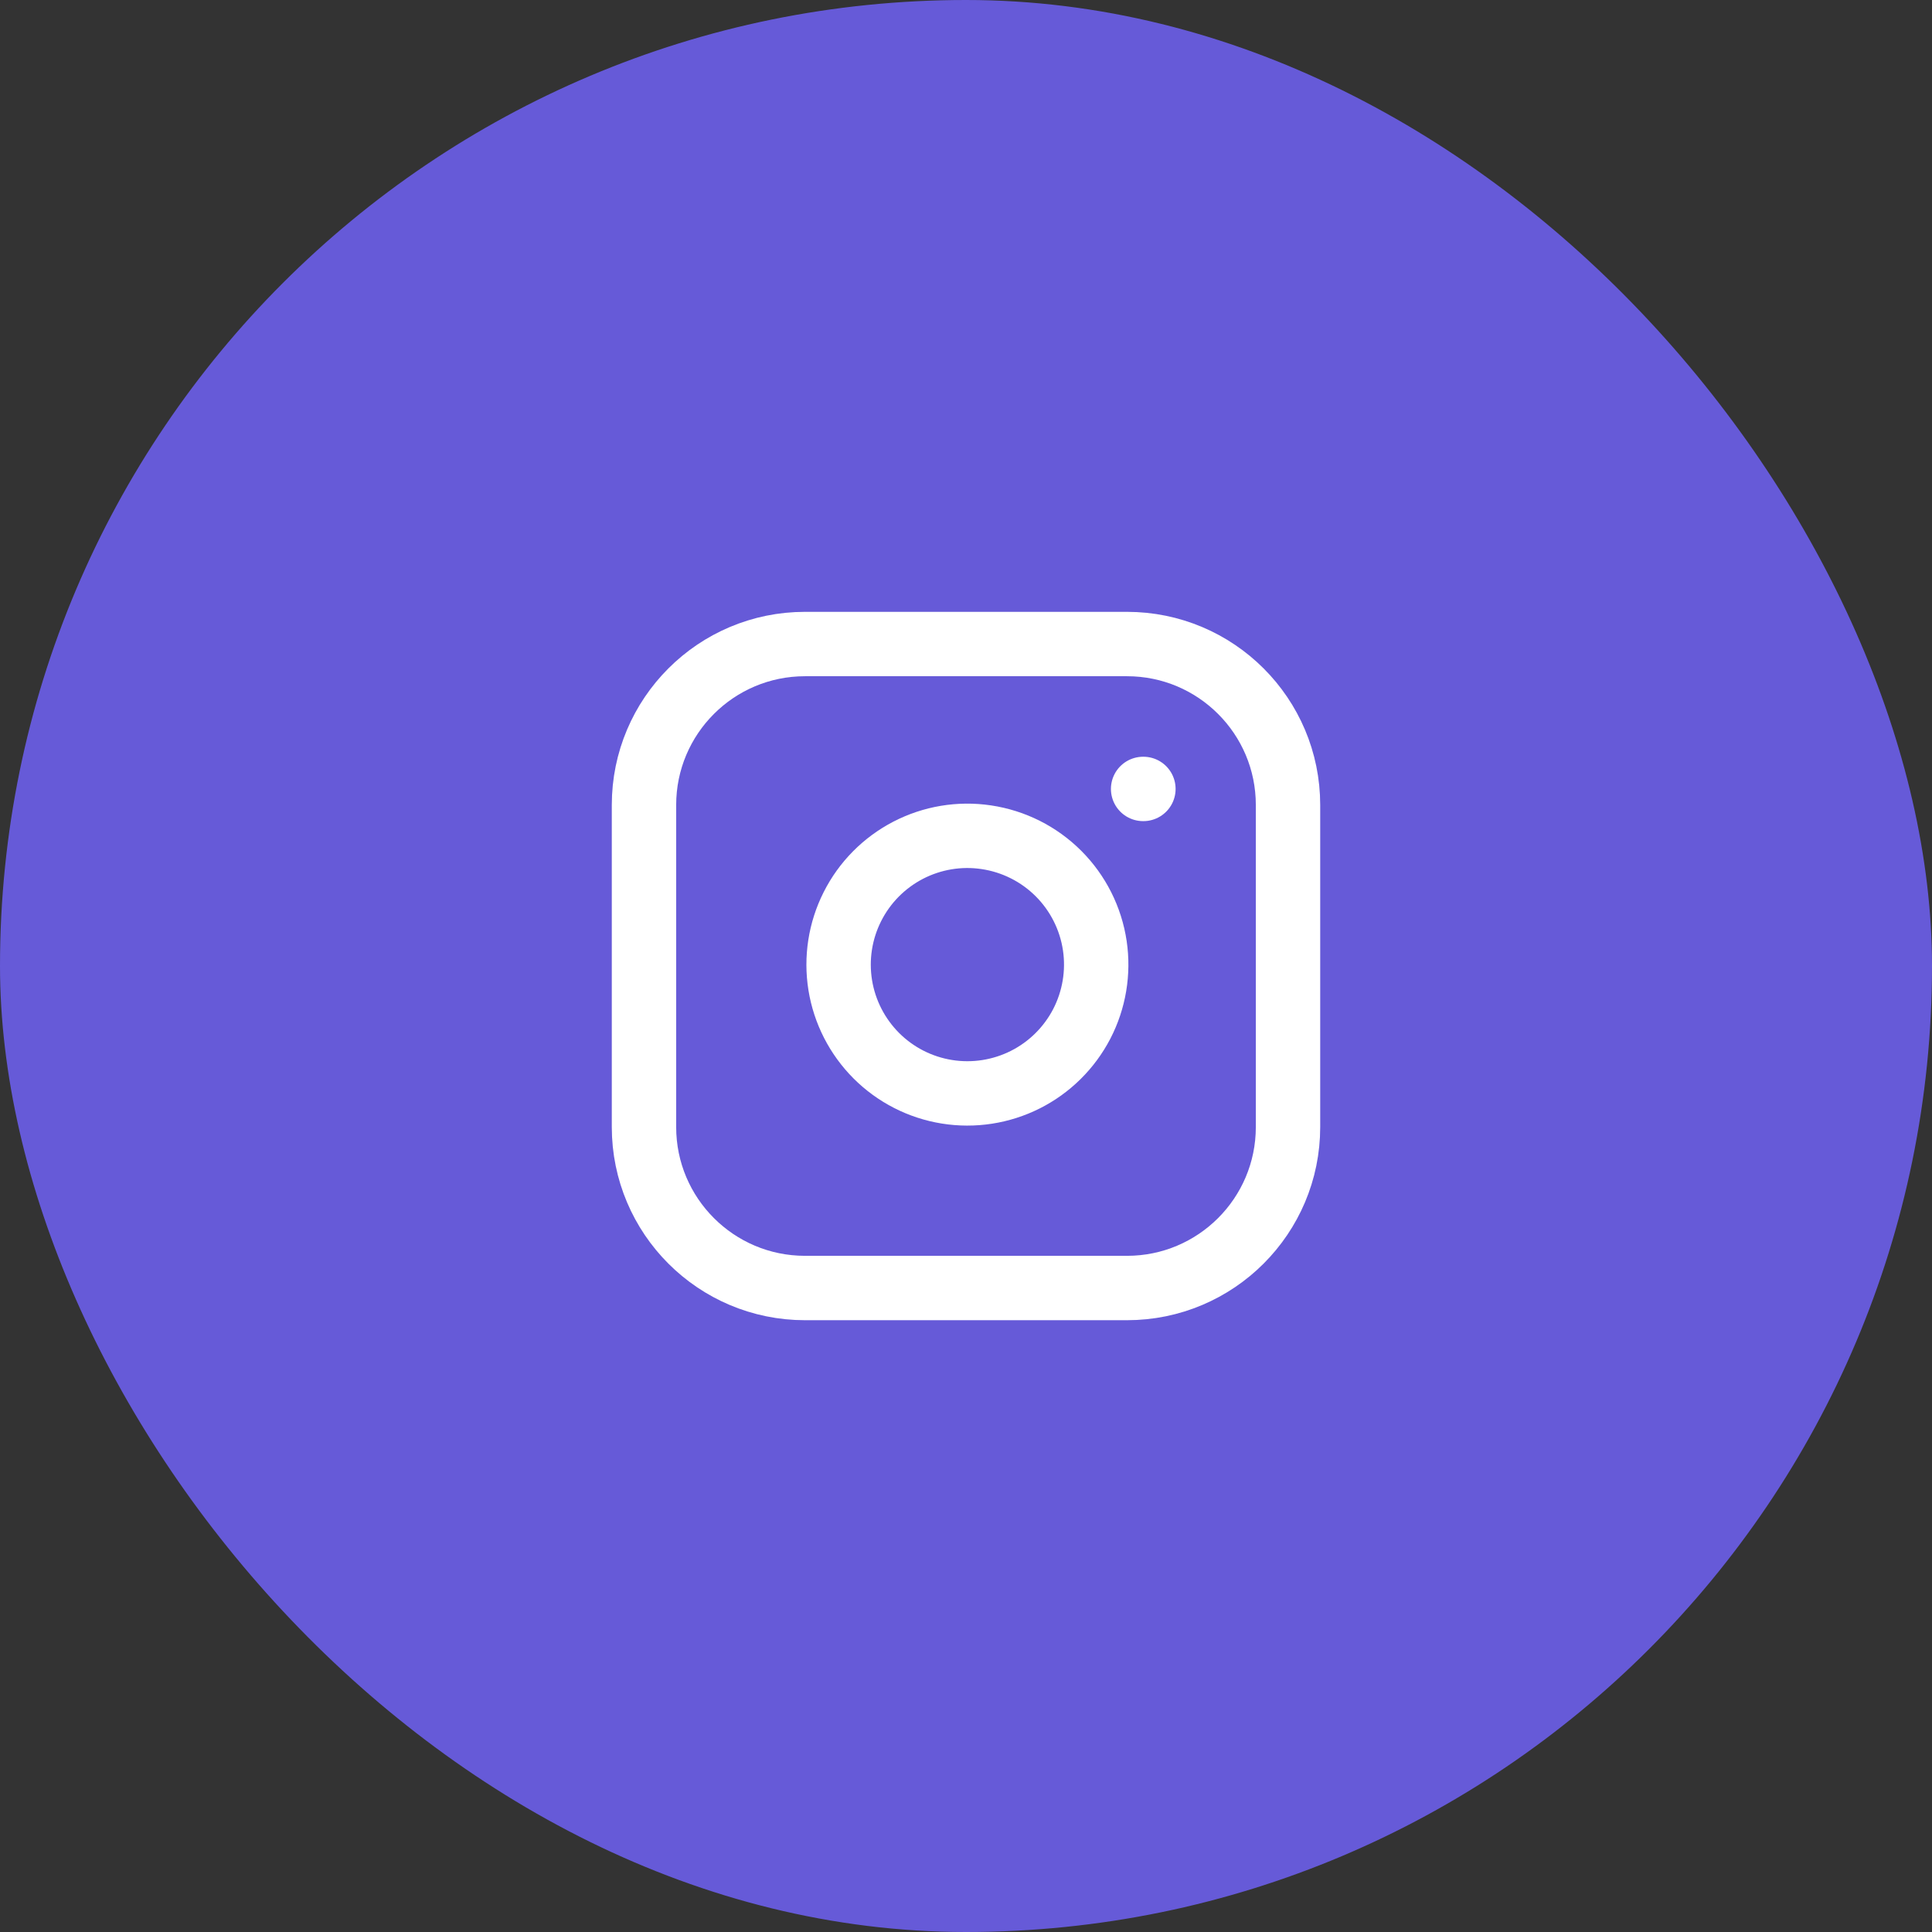 <svg width="40" height="40" viewBox="0 0 40 40" fill="none" xmlns="http://www.w3.org/2000/svg">
<rect x="0" y="0" width="40" height="40" fill="#333333" stroke="none"/>
<rect width="40" height="40" rx="20" fill="#665AD8"/>
<path d="M23.333 13.334H16.667C14.826 13.334 13.333 14.826 13.333 16.667V23.334C13.333 25.174 14.826 26.667 16.667 26.667H23.333C25.174 26.667 26.667 25.174 26.667 23.334V16.667C26.667 14.826 25.174 13.334 23.333 13.334Z" stroke="white" stroke-width="1.333" stroke-linecap="round" stroke-linejoin="round"/>
<path d="M22.667 19.58C22.749 20.135 22.654 20.702 22.396 21.2C22.137 21.697 21.729 22.101 21.228 22.353C20.727 22.605 20.159 22.693 19.605 22.604C19.051 22.515 18.54 22.254 18.143 21.857C17.747 21.46 17.485 20.949 17.396 20.395C17.307 19.841 17.395 19.273 17.647 18.773C17.899 18.271 18.303 17.863 18.801 17.604C19.299 17.346 19.865 17.251 20.42 17.334C20.986 17.418 21.51 17.681 21.915 18.086C22.319 18.49 22.583 19.014 22.667 19.58Z" stroke="white" stroke-width="1.333" stroke-linecap="round" stroke-linejoin="round"/>
<path d="M23.667 16.334H23.673" stroke="white" stroke-width="1.333" stroke-linecap="round" stroke-linejoin="round"/>
</svg>
